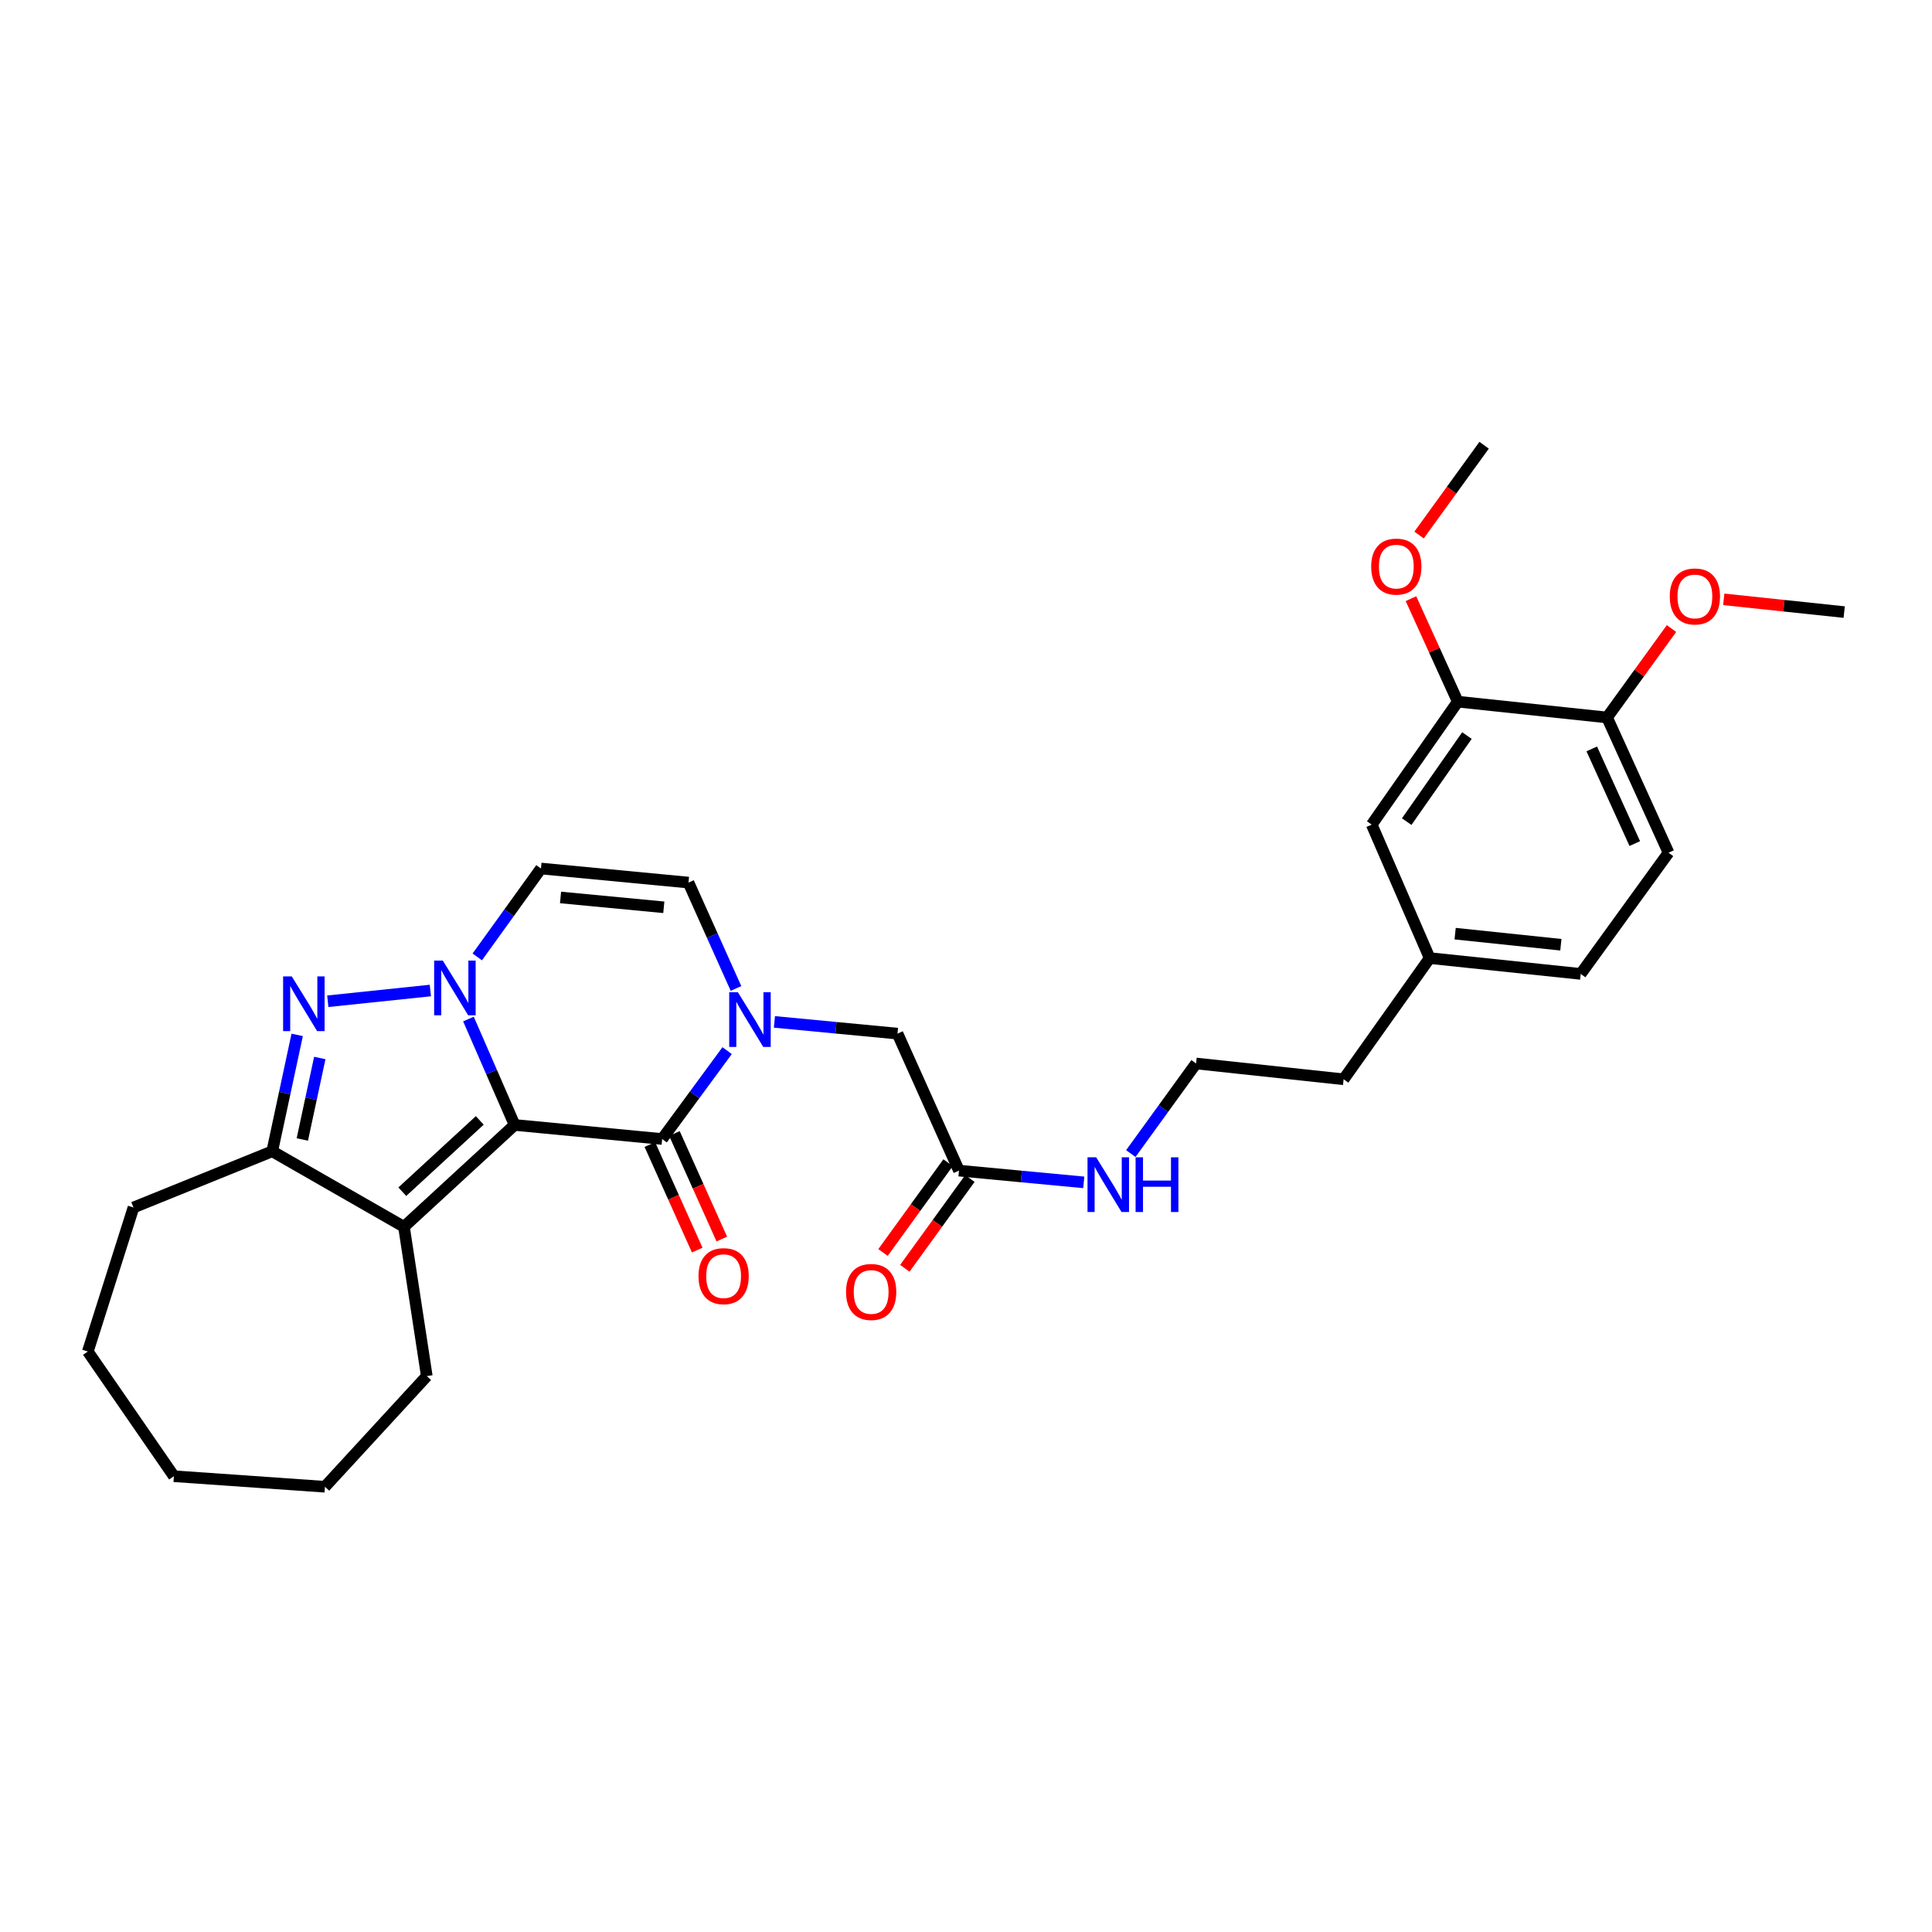 <?xml version='1.0' encoding='iso-8859-1'?>
<svg version='1.1' baseProfile='full'
              xmlns='http://www.w3.org/2000/svg'
                      xmlns:rdkit='http://www.rdkit.org/xml'
                      xmlns:xlink='http://www.w3.org/1999/xlink'
                  xml:space='preserve'
width='1000px' height='1000px' viewBox='0 0 1000 1000'>
<!-- END OF HEADER -->
<rect style='opacity:1.0;fill:#FFFFFF;stroke:none' width='1000' height='1000' x='0' y='0'> </rect>
<path class='bond-0' d='M 266.365,582.272 L 254.417,554.863' style='fill:none;fill-rule:evenodd;stroke:#000000;stroke-width:6px;stroke-linecap:butt;stroke-linejoin:miter;stroke-opacity:1' />
<path class='bond-0' d='M 254.417,554.863 L 242.47,527.454' style='fill:none;fill-rule:evenodd;stroke:#0000FF;stroke-width:6px;stroke-linecap:butt;stroke-linejoin:miter;stroke-opacity:1' />
<path class='bond-1' d='M 266.365,582.272 L 342.725,589.548' style='fill:none;fill-rule:evenodd;stroke:#000000;stroke-width:6px;stroke-linecap:butt;stroke-linejoin:miter;stroke-opacity:1' />
<path class='bond-2' d='M 266.365,582.272 L 209.092,634.997' style='fill:none;fill-rule:evenodd;stroke:#000000;stroke-width:6px;stroke-linecap:butt;stroke-linejoin:miter;stroke-opacity:1' />
<path class='bond-2' d='M 248.327,579.919 L 208.236,616.826' style='fill:none;fill-rule:evenodd;stroke:#000000;stroke-width:6px;stroke-linecap:butt;stroke-linejoin:miter;stroke-opacity:1' />
<path class='bond-3' d='M 222.749,512.69 L 169.66,518.247' style='fill:none;fill-rule:evenodd;stroke:#0000FF;stroke-width:6px;stroke-linecap:butt;stroke-linejoin:miter;stroke-opacity:1' />
<path class='bond-4' d='M 247.032,495.295 L 263.518,472.421' style='fill:none;fill-rule:evenodd;stroke:#0000FF;stroke-width:6px;stroke-linecap:butt;stroke-linejoin:miter;stroke-opacity:1' />
<path class='bond-4' d='M 263.518,472.421 L 280.004,449.546' style='fill:none;fill-rule:evenodd;stroke:#000000;stroke-width:6px;stroke-linecap:butt;stroke-linejoin:miter;stroke-opacity:1' />
<path class='bond-5' d='M 342.725,589.548 L 359.542,566.676' style='fill:none;fill-rule:evenodd;stroke:#000000;stroke-width:6px;stroke-linecap:butt;stroke-linejoin:miter;stroke-opacity:1' />
<path class='bond-5' d='M 359.542,566.676 L 376.359,543.805' style='fill:none;fill-rule:evenodd;stroke:#0000FF;stroke-width:6px;stroke-linecap:butt;stroke-linejoin:miter;stroke-opacity:1' />
<path class='bond-6' d='M 336.362,592.404 L 348.622,619.724' style='fill:none;fill-rule:evenodd;stroke:#000000;stroke-width:6px;stroke-linecap:butt;stroke-linejoin:miter;stroke-opacity:1' />
<path class='bond-6' d='M 348.622,619.724 L 360.882,647.045' style='fill:none;fill-rule:evenodd;stroke:#FF0000;stroke-width:6px;stroke-linecap:butt;stroke-linejoin:miter;stroke-opacity:1' />
<path class='bond-6' d='M 349.088,586.693 L 361.348,614.014' style='fill:none;fill-rule:evenodd;stroke:#000000;stroke-width:6px;stroke-linecap:butt;stroke-linejoin:miter;stroke-opacity:1' />
<path class='bond-6' d='M 361.348,614.014 L 373.607,641.334' style='fill:none;fill-rule:evenodd;stroke:#FF0000;stroke-width:6px;stroke-linecap:butt;stroke-linejoin:miter;stroke-opacity:1' />
<path class='bond-7' d='M 153.821,535.656 L 147.364,565.783' style='fill:none;fill-rule:evenodd;stroke:#0000FF;stroke-width:6px;stroke-linecap:butt;stroke-linejoin:miter;stroke-opacity:1' />
<path class='bond-7' d='M 147.364,565.783 L 140.908,595.91' style='fill:none;fill-rule:evenodd;stroke:#000000;stroke-width:6px;stroke-linecap:butt;stroke-linejoin:miter;stroke-opacity:1' />
<path class='bond-7' d='M 165.522,547.617 L 161.003,568.706' style='fill:none;fill-rule:evenodd;stroke:#0000FF;stroke-width:6px;stroke-linecap:butt;stroke-linejoin:miter;stroke-opacity:1' />
<path class='bond-7' d='M 161.003,568.706 L 156.483,589.795' style='fill:none;fill-rule:evenodd;stroke:#000000;stroke-width:6px;stroke-linecap:butt;stroke-linejoin:miter;stroke-opacity:1' />
<path class='bond-8' d='M 209.092,634.997 L 140.908,595.91' style='fill:none;fill-rule:evenodd;stroke:#000000;stroke-width:6px;stroke-linecap:butt;stroke-linejoin:miter;stroke-opacity:1' />
<path class='bond-9' d='M 209.092,634.997 L 220.909,712.271' style='fill:none;fill-rule:evenodd;stroke:#000000;stroke-width:6px;stroke-linecap:butt;stroke-linejoin:miter;stroke-opacity:1' />
<path class='bond-10' d='M 380.955,511.623 L 368.659,484.223' style='fill:none;fill-rule:evenodd;stroke:#0000FF;stroke-width:6px;stroke-linecap:butt;stroke-linejoin:miter;stroke-opacity:1' />
<path class='bond-10' d='M 368.659,484.223 L 356.363,456.822' style='fill:none;fill-rule:evenodd;stroke:#000000;stroke-width:6px;stroke-linecap:butt;stroke-linejoin:miter;stroke-opacity:1' />
<path class='bond-11' d='M 400.839,528.932 L 432.693,531.967' style='fill:none;fill-rule:evenodd;stroke:#0000FF;stroke-width:6px;stroke-linecap:butt;stroke-linejoin:miter;stroke-opacity:1' />
<path class='bond-11' d='M 432.693,531.967 L 464.548,535.003' style='fill:none;fill-rule:evenodd;stroke:#000000;stroke-width:6px;stroke-linecap:butt;stroke-linejoin:miter;stroke-opacity:1' />
<path class='bond-12' d='M 140.908,595.91 L 69.089,625' style='fill:none;fill-rule:evenodd;stroke:#000000;stroke-width:6px;stroke-linecap:butt;stroke-linejoin:miter;stroke-opacity:1' />
<path class='bond-13' d='M 280.004,449.546 L 356.363,456.822' style='fill:none;fill-rule:evenodd;stroke:#000000;stroke-width:6px;stroke-linecap:butt;stroke-linejoin:miter;stroke-opacity:1' />
<path class='bond-13' d='M 290.134,464.523 L 343.586,469.616' style='fill:none;fill-rule:evenodd;stroke:#000000;stroke-width:6px;stroke-linecap:butt;stroke-linejoin:miter;stroke-opacity:1' />
<path class='bond-14' d='M 464.548,535.003 L 496.366,605.907' style='fill:none;fill-rule:evenodd;stroke:#000000;stroke-width:6px;stroke-linecap:butt;stroke-linejoin:miter;stroke-opacity:1' />
<path class='bond-15' d='M 490.718,601.814 L 473.88,625.05' style='fill:none;fill-rule:evenodd;stroke:#000000;stroke-width:6px;stroke-linecap:butt;stroke-linejoin:miter;stroke-opacity:1' />
<path class='bond-15' d='M 473.88,625.05 L 457.043,648.286' style='fill:none;fill-rule:evenodd;stroke:#FF0000;stroke-width:6px;stroke-linecap:butt;stroke-linejoin:miter;stroke-opacity:1' />
<path class='bond-15' d='M 502.013,609.999 L 485.175,633.235' style='fill:none;fill-rule:evenodd;stroke:#000000;stroke-width:6px;stroke-linecap:butt;stroke-linejoin:miter;stroke-opacity:1' />
<path class='bond-15' d='M 485.175,633.235 L 468.337,656.471' style='fill:none;fill-rule:evenodd;stroke:#FF0000;stroke-width:6px;stroke-linecap:butt;stroke-linejoin:miter;stroke-opacity:1' />
<path class='bond-16' d='M 496.366,605.907 L 528.662,608.948' style='fill:none;fill-rule:evenodd;stroke:#000000;stroke-width:6px;stroke-linecap:butt;stroke-linejoin:miter;stroke-opacity:1' />
<path class='bond-16' d='M 528.662,608.948 L 560.959,611.989' style='fill:none;fill-rule:evenodd;stroke:#0000FF;stroke-width:6px;stroke-linecap:butt;stroke-linejoin:miter;stroke-opacity:1' />
<path class='bond-17' d='M 754.542,363.182 L 710,426.818' style='fill:none;fill-rule:evenodd;stroke:#000000;stroke-width:6px;stroke-linecap:butt;stroke-linejoin:miter;stroke-opacity:1' />
<path class='bond-17' d='M 759.288,380.726 L 728.108,425.271' style='fill:none;fill-rule:evenodd;stroke:#000000;stroke-width:6px;stroke-linecap:butt;stroke-linejoin:miter;stroke-opacity:1' />
<path class='bond-18' d='M 754.542,363.182 L 742.424,336.525' style='fill:none;fill-rule:evenodd;stroke:#000000;stroke-width:6px;stroke-linecap:butt;stroke-linejoin:miter;stroke-opacity:1' />
<path class='bond-18' d='M 742.424,336.525 L 730.307,309.867' style='fill:none;fill-rule:evenodd;stroke:#FF0000;stroke-width:6px;stroke-linecap:butt;stroke-linejoin:miter;stroke-opacity:1' />
<path class='bond-19' d='M 754.542,363.182 L 831.816,371.365' style='fill:none;fill-rule:evenodd;stroke:#000000;stroke-width:6px;stroke-linecap:butt;stroke-linejoin:miter;stroke-opacity:1' />
<path class='bond-20' d='M 831.816,371.365 L 863.633,441.363' style='fill:none;fill-rule:evenodd;stroke:#000000;stroke-width:6px;stroke-linecap:butt;stroke-linejoin:miter;stroke-opacity:1' />
<path class='bond-20' d='M 823.89,387.637 L 846.163,436.635' style='fill:none;fill-rule:evenodd;stroke:#000000;stroke-width:6px;stroke-linecap:butt;stroke-linejoin:miter;stroke-opacity:1' />
<path class='bond-21' d='M 831.816,371.365 L 848.494,348.349' style='fill:none;fill-rule:evenodd;stroke:#000000;stroke-width:6px;stroke-linecap:butt;stroke-linejoin:miter;stroke-opacity:1' />
<path class='bond-21' d='M 848.494,348.349 L 865.172,325.333' style='fill:none;fill-rule:evenodd;stroke:#FF0000;stroke-width:6px;stroke-linecap:butt;stroke-linejoin:miter;stroke-opacity:1' />
<path class='bond-22' d='M 710,426.818 L 739.997,495.908' style='fill:none;fill-rule:evenodd;stroke:#000000;stroke-width:6px;stroke-linecap:butt;stroke-linejoin:miter;stroke-opacity:1' />
<path class='bond-23' d='M 585.302,597.086 L 602.195,573.77' style='fill:none;fill-rule:evenodd;stroke:#0000FF;stroke-width:6px;stroke-linecap:butt;stroke-linejoin:miter;stroke-opacity:1' />
<path class='bond-23' d='M 602.195,573.77 L 619.088,550.454' style='fill:none;fill-rule:evenodd;stroke:#000000;stroke-width:6px;stroke-linecap:butt;stroke-linejoin:miter;stroke-opacity:1' />
<path class='bond-24' d='M 863.633,441.363 L 818.177,504.092' style='fill:none;fill-rule:evenodd;stroke:#000000;stroke-width:6px;stroke-linecap:butt;stroke-linejoin:miter;stroke-opacity:1' />
<path class='bond-25' d='M 220.909,712.271 L 168.184,769.544' style='fill:none;fill-rule:evenodd;stroke:#000000;stroke-width:6px;stroke-linecap:butt;stroke-linejoin:miter;stroke-opacity:1' />
<path class='bond-26' d='M 739.997,495.908 L 695.455,558.637' style='fill:none;fill-rule:evenodd;stroke:#000000;stroke-width:6px;stroke-linecap:butt;stroke-linejoin:miter;stroke-opacity:1' />
<path class='bond-27' d='M 739.997,495.908 L 818.177,504.092' style='fill:none;fill-rule:evenodd;stroke:#000000;stroke-width:6px;stroke-linecap:butt;stroke-linejoin:miter;stroke-opacity:1' />
<path class='bond-27' d='M 753.176,483.263 L 807.902,488.992' style='fill:none;fill-rule:evenodd;stroke:#000000;stroke-width:6px;stroke-linecap:butt;stroke-linejoin:miter;stroke-opacity:1' />
<path class='bond-28' d='M 734.504,276.928 L 751.342,253.692' style='fill:none;fill-rule:evenodd;stroke:#FF0000;stroke-width:6px;stroke-linecap:butt;stroke-linejoin:miter;stroke-opacity:1' />
<path class='bond-28' d='M 751.342,253.692 L 768.18,230.456' style='fill:none;fill-rule:evenodd;stroke:#000000;stroke-width:6px;stroke-linecap:butt;stroke-linejoin:miter;stroke-opacity:1' />
<path class='bond-29' d='M 892.214,310.219 L 923.38,313.519' style='fill:none;fill-rule:evenodd;stroke:#FF0000;stroke-width:6px;stroke-linecap:butt;stroke-linejoin:miter;stroke-opacity:1' />
<path class='bond-29' d='M 923.38,313.519 L 954.545,316.82' style='fill:none;fill-rule:evenodd;stroke:#000000;stroke-width:6px;stroke-linecap:butt;stroke-linejoin:miter;stroke-opacity:1' />
<path class='bond-30' d='M 69.089,625 L 45.455,699.547' style='fill:none;fill-rule:evenodd;stroke:#000000;stroke-width:6px;stroke-linecap:butt;stroke-linejoin:miter;stroke-opacity:1' />
<path class='bond-31' d='M 619.088,550.454 L 695.455,558.637' style='fill:none;fill-rule:evenodd;stroke:#000000;stroke-width:6px;stroke-linecap:butt;stroke-linejoin:miter;stroke-opacity:1' />
<path class='bond-32' d='M 168.184,769.544 L 90.004,764.089' style='fill:none;fill-rule:evenodd;stroke:#000000;stroke-width:6px;stroke-linecap:butt;stroke-linejoin:miter;stroke-opacity:1' />
<path class='bond-33' d='M 45.455,699.547 L 90.004,764.089' style='fill:none;fill-rule:evenodd;stroke:#000000;stroke-width:6px;stroke-linecap:butt;stroke-linejoin:miter;stroke-opacity:1' />
<path  class='atom-1' d='M 229.194 497.2
L 238.474 512.2
Q 239.394 513.68, 240.874 516.36
Q 242.354 519.04, 242.434 519.2
L 242.434 497.2
L 246.194 497.2
L 246.194 525.52
L 242.314 525.52
L 232.354 509.12
Q 231.194 507.2, 229.954 505
Q 228.754 502.8, 228.394 502.12
L 228.394 525.52
L 224.714 525.52
L 224.714 497.2
L 229.194 497.2
' fill='#0000FF'/>
<path  class='atom-3' d='M 151.014 505.383
L 160.294 520.383
Q 161.214 521.863, 162.694 524.543
Q 164.174 527.223, 164.254 527.383
L 164.254 505.383
L 168.014 505.383
L 168.014 533.703
L 164.134 533.703
L 154.174 517.303
Q 153.014 515.383, 151.774 513.183
Q 150.574 510.983, 150.214 510.303
L 150.214 533.703
L 146.534 533.703
L 146.534 505.383
L 151.014 505.383
' fill='#0000FF'/>
<path  class='atom-5' d='M 381.921 513.566
L 391.201 528.566
Q 392.121 530.046, 393.601 532.726
Q 395.081 535.406, 395.161 535.566
L 395.161 513.566
L 398.921 513.566
L 398.921 541.886
L 395.041 541.886
L 385.081 525.486
Q 383.921 523.566, 382.681 521.366
Q 381.481 519.166, 381.121 518.486
L 381.121 541.886
L 377.441 541.886
L 377.441 513.566
L 381.921 513.566
' fill='#0000FF'/>
<path  class='atom-12' d='M 361.542 660.532
Q 361.542 653.732, 364.902 649.932
Q 368.262 646.132, 374.542 646.132
Q 380.822 646.132, 384.182 649.932
Q 387.542 653.732, 387.542 660.532
Q 387.542 667.412, 384.142 671.332
Q 380.742 675.212, 374.542 675.212
Q 368.302 675.212, 364.902 671.332
Q 361.542 667.452, 361.542 660.532
M 374.542 672.012
Q 378.862 672.012, 381.182 669.132
Q 383.542 666.212, 383.542 660.532
Q 383.542 654.972, 381.182 652.172
Q 378.862 649.332, 374.542 649.332
Q 370.222 649.332, 367.862 652.132
Q 365.542 654.932, 365.542 660.532
Q 365.542 666.252, 367.862 669.132
Q 370.222 672.012, 374.542 672.012
' fill='#FF0000'/>
<path  class='atom-15' d='M 437.91 668.715
Q 437.91 661.915, 441.27 658.115
Q 444.63 654.315, 450.91 654.315
Q 457.19 654.315, 460.55 658.115
Q 463.91 661.915, 463.91 668.715
Q 463.91 675.595, 460.51 679.515
Q 457.11 683.395, 450.91 683.395
Q 444.67 683.395, 441.27 679.515
Q 437.91 675.635, 437.91 668.715
M 450.91 680.195
Q 455.23 680.195, 457.55 677.315
Q 459.91 674.395, 459.91 668.715
Q 459.91 663.155, 457.55 660.355
Q 455.23 657.515, 450.91 657.515
Q 446.59 657.515, 444.23 660.315
Q 441.91 663.115, 441.91 668.715
Q 441.91 674.435, 444.23 677.315
Q 446.59 680.195, 450.91 680.195
' fill='#FF0000'/>
<path  class='atom-16' d='M 567.379 599.023
L 576.659 614.023
Q 577.579 615.503, 579.059 618.183
Q 580.539 620.863, 580.619 621.023
L 580.619 599.023
L 584.379 599.023
L 584.379 627.343
L 580.499 627.343
L 570.539 610.943
Q 569.379 609.023, 568.139 606.823
Q 566.939 604.623, 566.579 603.943
L 566.579 627.343
L 562.899 627.343
L 562.899 599.023
L 567.379 599.023
' fill='#0000FF'/>
<path  class='atom-16' d='M 587.779 599.023
L 591.619 599.023
L 591.619 611.063
L 606.099 611.063
L 606.099 599.023
L 609.939 599.023
L 609.939 627.343
L 606.099 627.343
L 606.099 614.263
L 591.619 614.263
L 591.619 627.343
L 587.779 627.343
L 587.779 599.023
' fill='#0000FF'/>
<path  class='atom-21' d='M 709.724 293.265
Q 709.724 286.465, 713.084 282.665
Q 716.444 278.865, 722.724 278.865
Q 729.004 278.865, 732.364 282.665
Q 735.724 286.465, 735.724 293.265
Q 735.724 300.145, 732.324 304.065
Q 728.924 307.945, 722.724 307.945
Q 716.484 307.945, 713.084 304.065
Q 709.724 300.185, 709.724 293.265
M 722.724 304.745
Q 727.044 304.745, 729.364 301.865
Q 731.724 298.945, 731.724 293.265
Q 731.724 287.705, 729.364 284.905
Q 727.044 282.065, 722.724 282.065
Q 718.404 282.065, 716.044 284.865
Q 713.724 287.665, 713.724 293.265
Q 713.724 298.985, 716.044 301.865
Q 718.404 304.745, 722.724 304.745
' fill='#FF0000'/>
<path  class='atom-22' d='M 864.272 308.717
Q 864.272 301.917, 867.632 298.117
Q 870.992 294.317, 877.272 294.317
Q 883.552 294.317, 886.912 298.117
Q 890.272 301.917, 890.272 308.717
Q 890.272 315.597, 886.872 319.517
Q 883.472 323.397, 877.272 323.397
Q 871.032 323.397, 867.632 319.517
Q 864.272 315.637, 864.272 308.717
M 877.272 320.197
Q 881.592 320.197, 883.912 317.317
Q 886.272 314.397, 886.272 308.717
Q 886.272 303.157, 883.912 300.357
Q 881.592 297.517, 877.272 297.517
Q 872.952 297.517, 870.592 300.317
Q 868.272 303.117, 868.272 308.717
Q 868.272 314.437, 870.592 317.317
Q 872.952 320.197, 877.272 320.197
' fill='#FF0000'/>
</svg>
